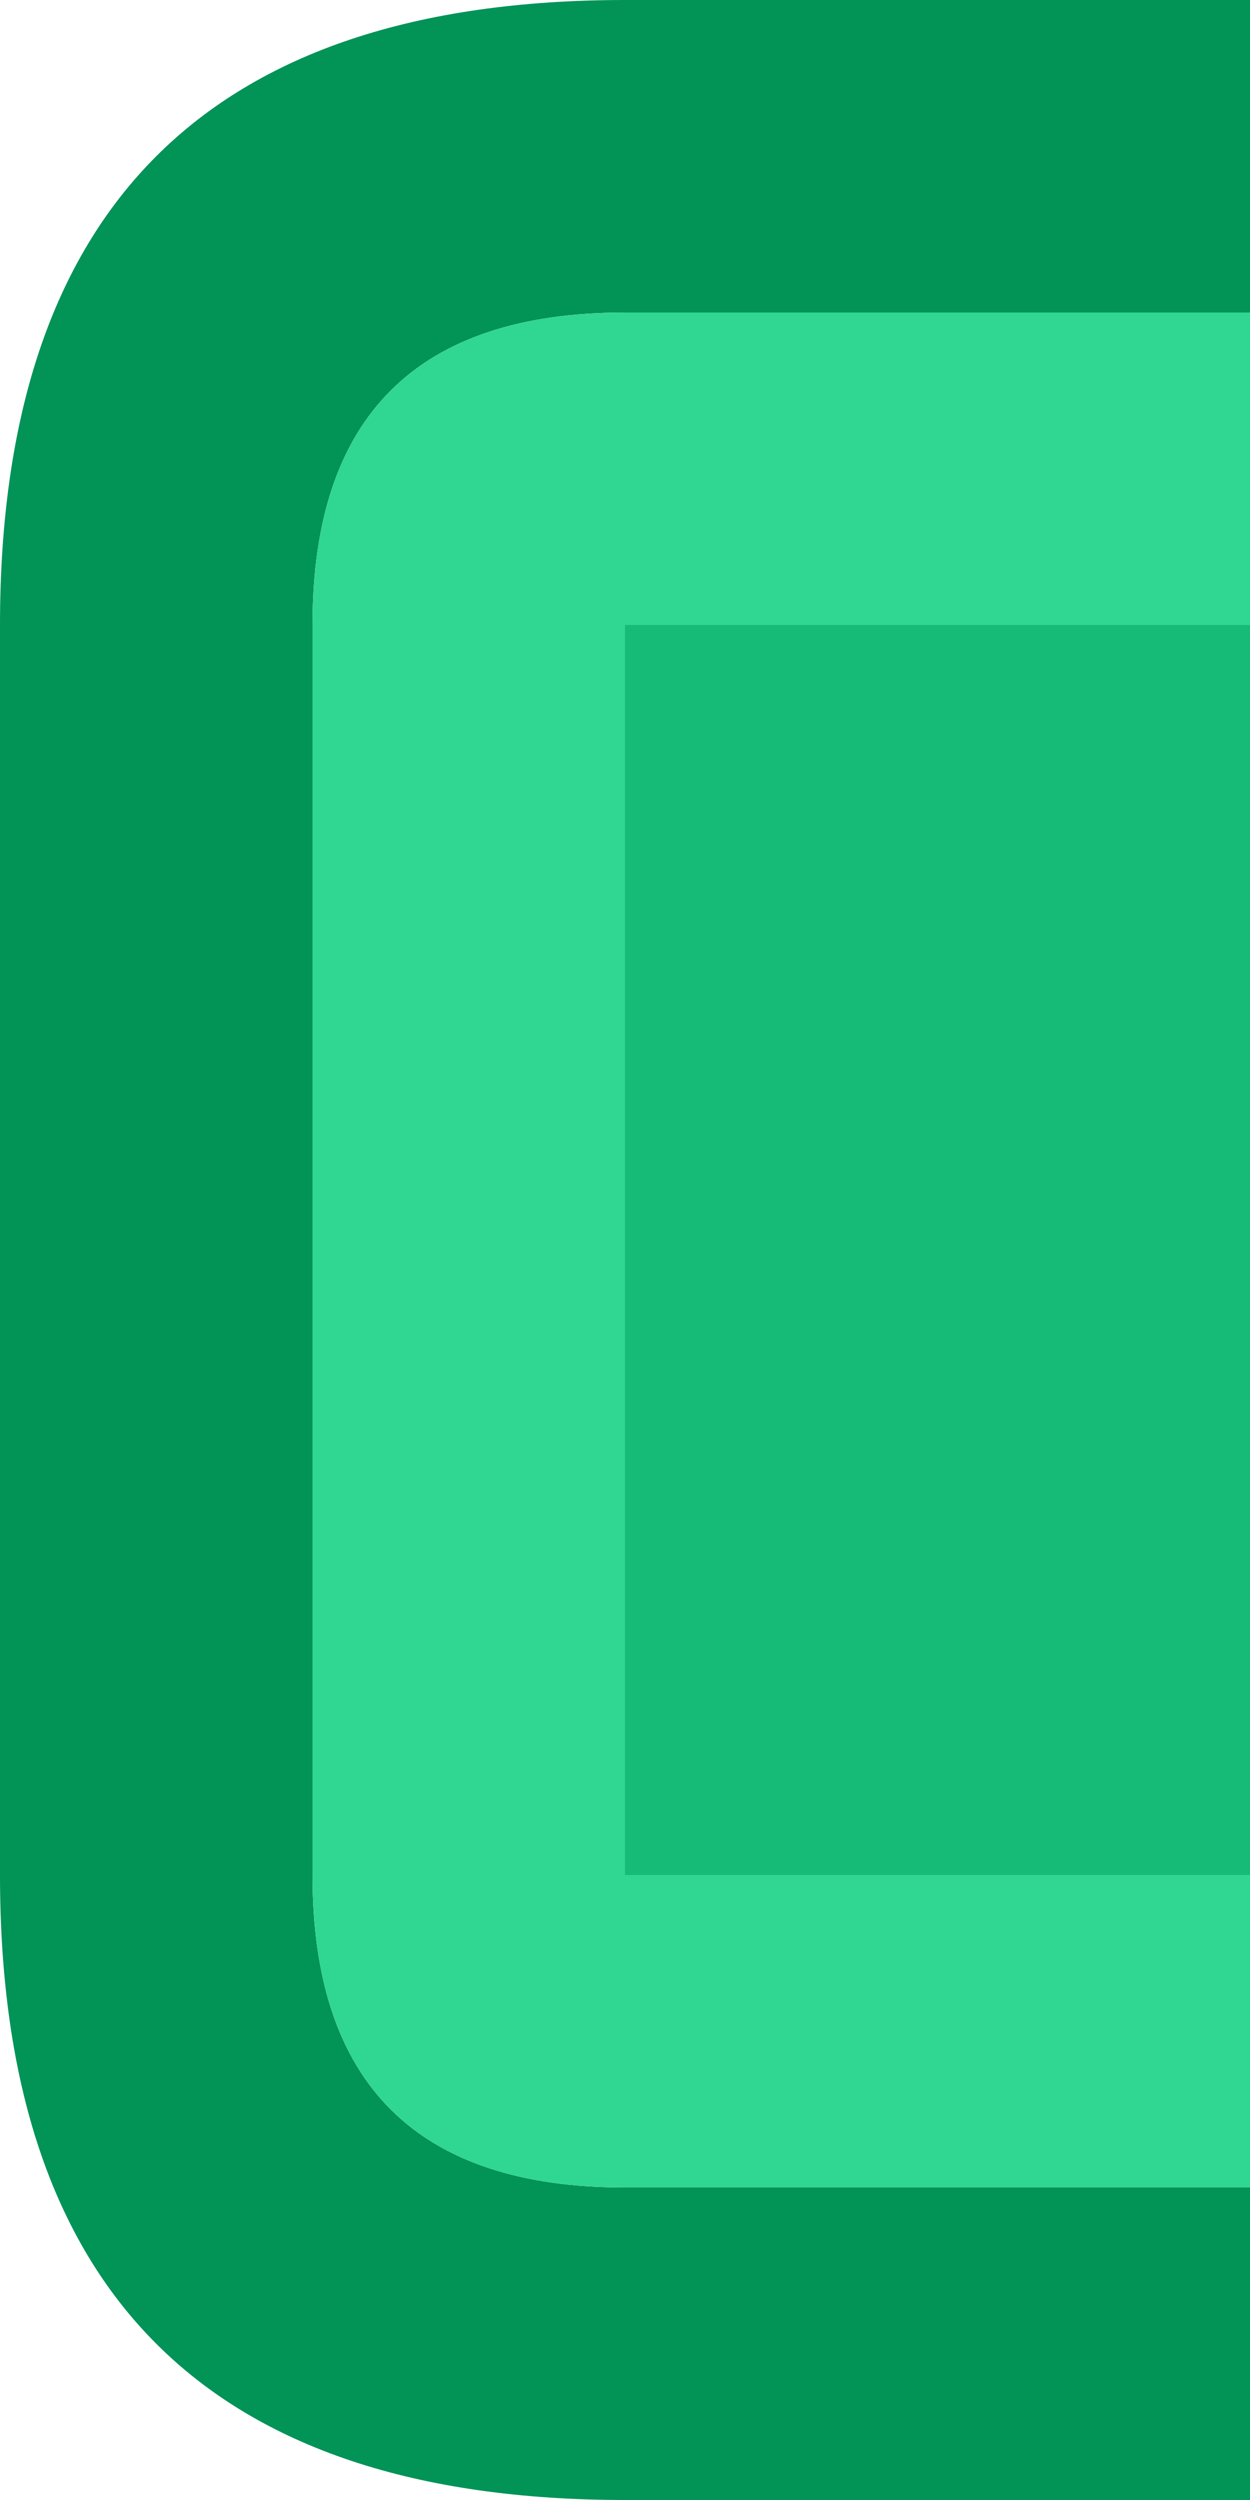 <svg width="8" height="16" xmlns="http://www.w3.org/2000/svg" xmlns:xlink="http://www.w3.org/1999/xlink">
  <defs/>
  <g>
    <path stroke="none" fill="#029357" d="M8 2 L4 2 Q2 2 2 4 L2 12 Q2 14 4 14 L8 14 8 16 4 16 Q0 16 0 12 L0 4 Q0 0 4 0 L8 0 8 2"/>
    <path stroke="none" fill="#2FD792" d="M8 2 L8 4 4 4 4 12 8 12 8 14 4 14 Q2 14 2 12 L2 4 Q2 2 4 2 L8 2"/>
    <path stroke="none" fill="#16BB77" d="M8 12 L4 12 4 4 8 4 8 12"/>
  </g>
</svg>